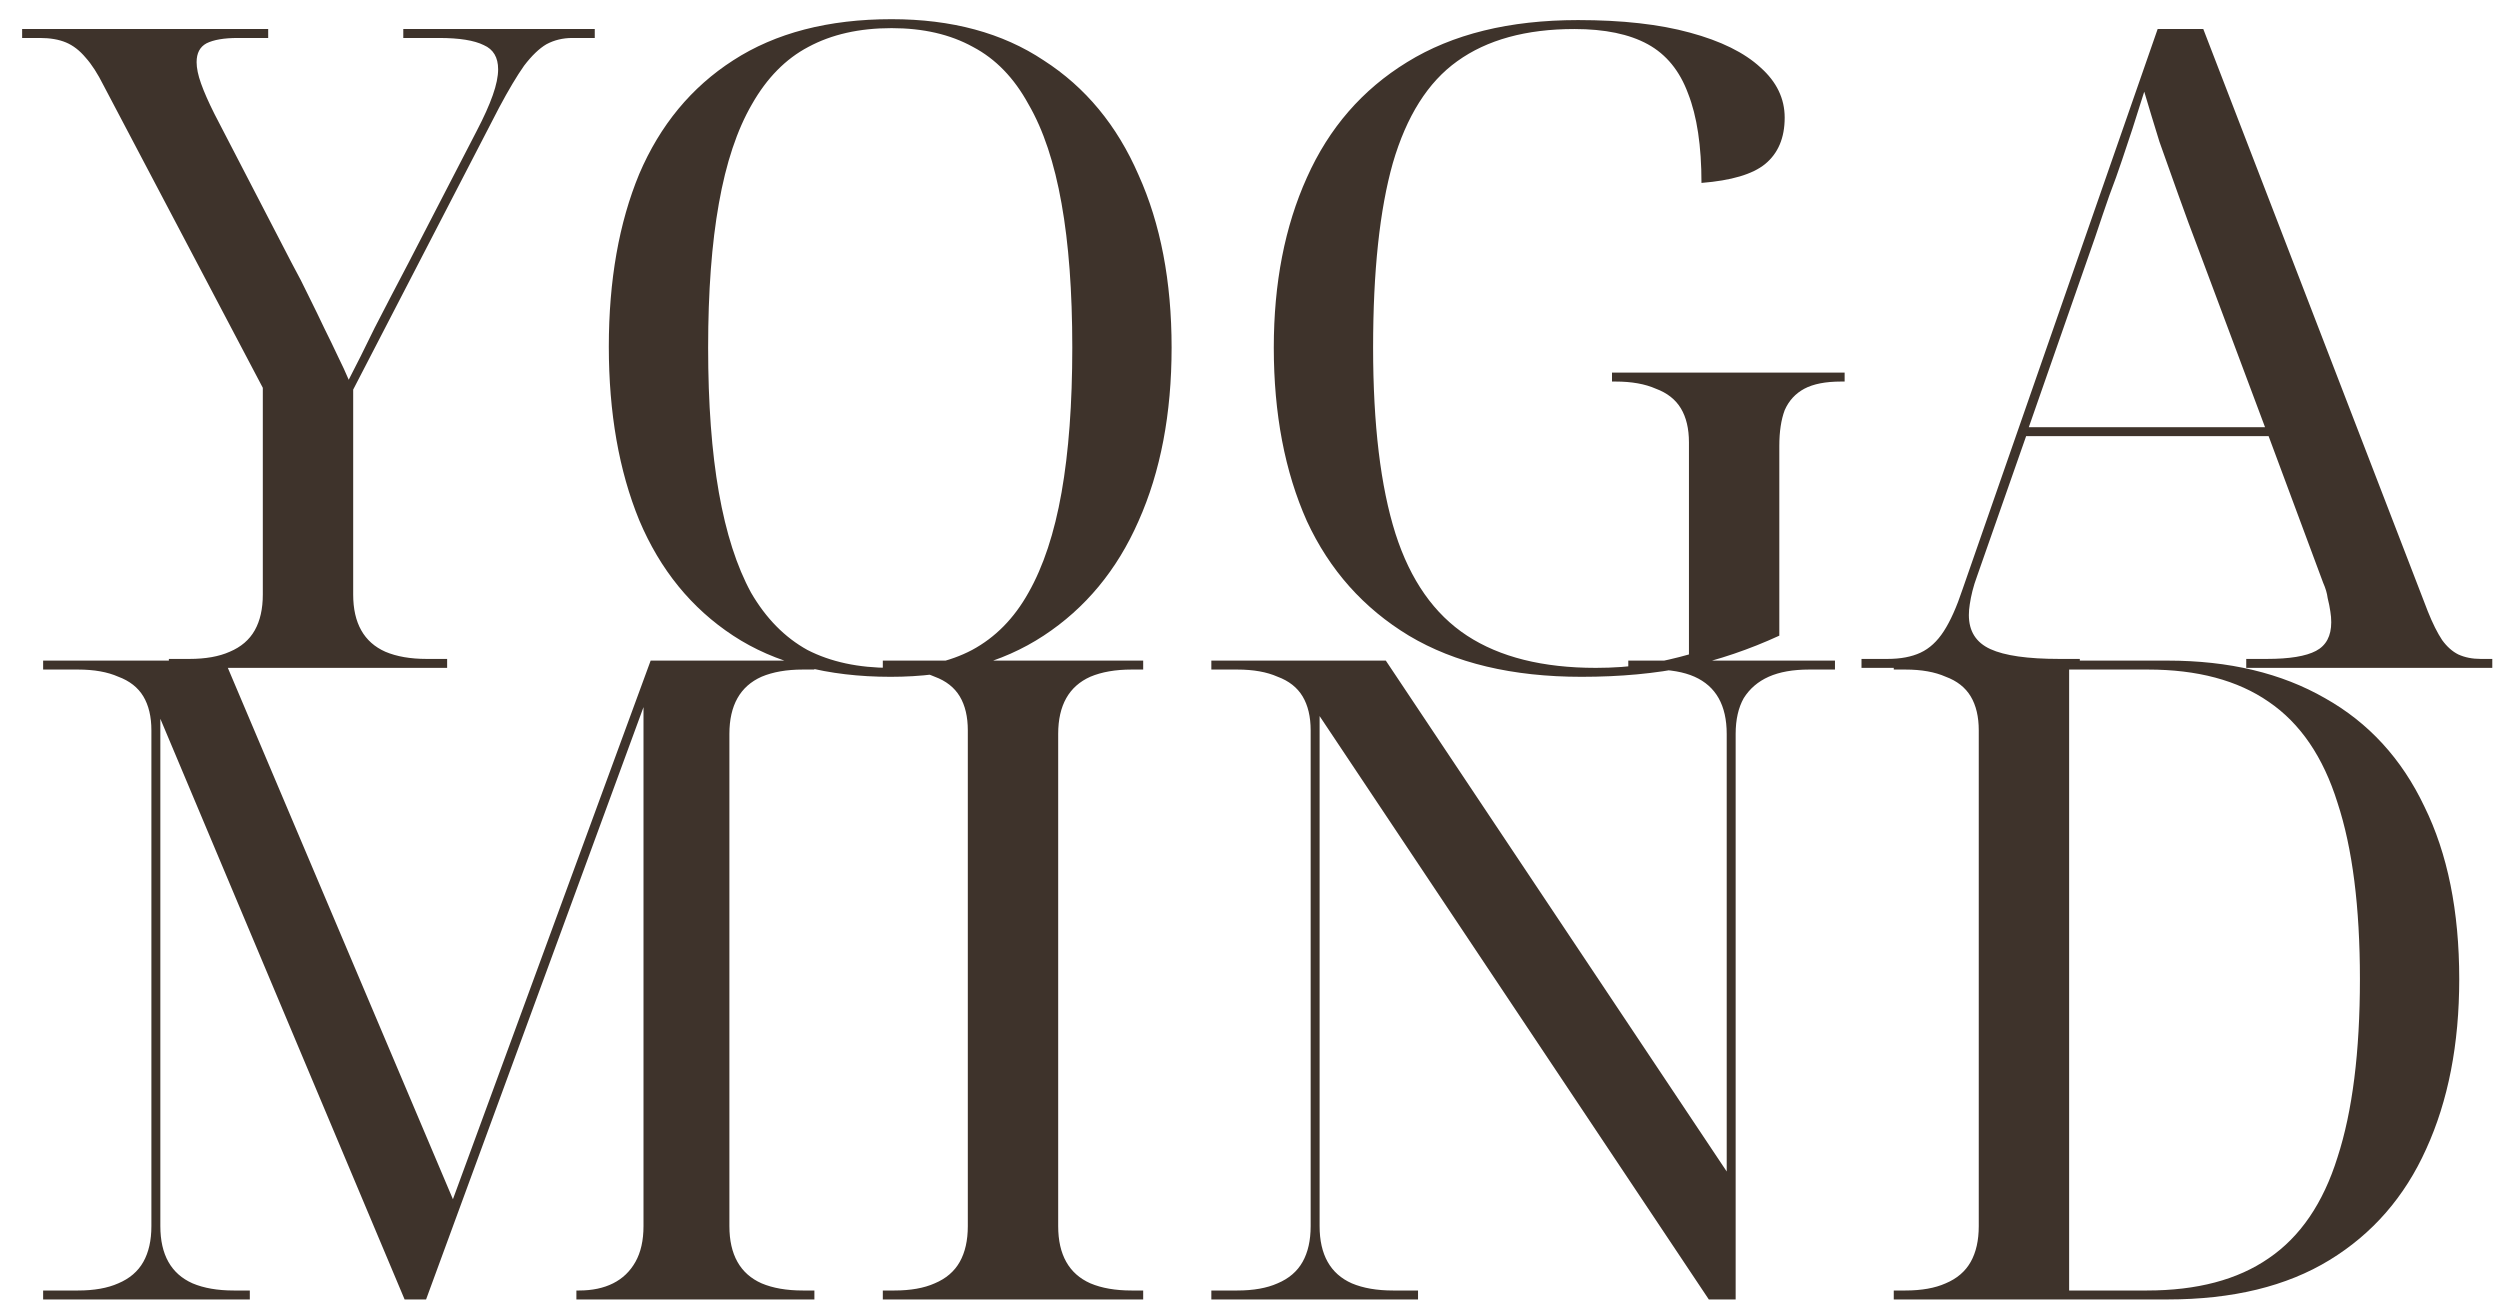 <svg width="95" height="50" viewBox="0 0 95 50" fill="none" xmlns="http://www.w3.org/2000/svg">
<path d="M6.417 25.379V25.039H7.199C7.811 25.039 8.321 24.949 8.729 24.767C9.159 24.586 9.477 24.314 9.681 23.951C9.885 23.589 9.987 23.135 9.987 22.591V14.737L3.935 3.245C3.708 2.792 3.481 2.441 3.255 2.191C3.028 1.919 2.779 1.727 2.507 1.613C2.235 1.5 1.906 1.443 1.521 1.443H0.841V1.103H10.191V1.443H9.035C8.513 1.443 8.117 1.511 7.845 1.647C7.595 1.783 7.471 2.021 7.471 2.361C7.471 2.588 7.527 2.86 7.641 3.177C7.754 3.495 7.924 3.88 8.151 4.333L11.075 9.977C11.324 10.431 11.551 10.873 11.755 11.303C11.959 11.711 12.151 12.108 12.333 12.493C12.514 12.856 12.684 13.207 12.843 13.547C13.001 13.865 13.137 14.159 13.251 14.431C13.523 13.91 13.851 13.253 14.237 12.459C14.645 11.666 15.075 10.839 15.529 9.977L18.113 4.979C18.385 4.458 18.589 4.005 18.725 3.619C18.861 3.234 18.929 2.905 18.929 2.633C18.929 2.18 18.747 1.874 18.385 1.715C18.022 1.534 17.455 1.443 16.685 1.443H15.325V1.103H22.601V1.443H21.751C21.388 1.443 21.059 1.523 20.765 1.681C20.493 1.84 20.209 2.112 19.915 2.497C19.643 2.883 19.325 3.415 18.963 4.095L13.421 14.805V22.591C13.421 23.135 13.523 23.589 13.727 23.951C13.931 24.314 14.237 24.586 14.645 24.767C15.075 24.949 15.597 25.039 16.209 25.039H16.991V25.379H6.417ZM33.845 25.719C31.443 25.719 29.448 25.198 27.861 24.155C26.275 23.113 25.085 21.651 24.291 19.769C23.521 17.888 23.135 15.689 23.135 13.173C23.135 10.657 23.521 8.47 24.291 6.611C25.085 4.753 26.275 3.313 27.861 2.293C29.471 1.251 31.477 0.729 33.879 0.729C36.169 0.729 38.095 1.251 39.659 2.293C41.246 3.313 42.447 4.764 43.263 6.645C44.102 8.504 44.521 10.691 44.521 13.207C44.521 15.723 44.102 17.922 43.263 19.803C42.447 21.662 41.246 23.113 39.659 24.155C38.073 25.198 36.135 25.719 33.845 25.719ZM33.845 25.379C35.047 25.379 36.078 25.153 36.939 24.699C37.823 24.223 38.537 23.498 39.081 22.523C39.648 21.526 40.067 20.257 40.339 18.715C40.611 17.174 40.747 15.338 40.747 13.207C40.747 11.077 40.611 9.252 40.339 7.733C40.067 6.192 39.648 4.934 39.081 3.959C38.537 2.962 37.835 2.237 36.973 1.783C36.112 1.307 35.081 1.069 33.879 1.069C32.655 1.069 31.601 1.307 30.717 1.783C29.856 2.237 29.142 2.962 28.575 3.959C28.009 4.934 27.589 6.192 27.317 7.733C27.045 9.252 26.909 11.077 26.909 13.207C26.909 15.338 27.045 17.174 27.317 18.715C27.589 20.257 27.997 21.526 28.541 22.523C29.108 23.498 29.822 24.223 30.683 24.699C31.567 25.153 32.621 25.379 33.845 25.379ZM60.1 25.719C57.471 25.719 55.283 25.198 53.538 24.155C51.815 23.113 50.523 21.662 49.662 19.803C48.823 17.922 48.404 15.723 48.404 13.207C48.404 10.759 48.823 8.606 49.662 6.747C50.501 4.866 51.77 3.404 53.47 2.361C55.193 1.296 57.357 0.763 59.964 0.763C61.641 0.763 63.058 0.922 64.214 1.239C65.392 1.557 66.288 1.999 66.9 2.565C67.512 3.109 67.818 3.744 67.818 4.469C67.818 5.24 67.569 5.829 67.07 6.237C66.594 6.623 65.789 6.861 64.656 6.951C64.656 5.546 64.486 4.413 64.146 3.551C63.828 2.69 63.319 2.067 62.616 1.681C61.913 1.296 60.984 1.103 59.828 1.103C57.992 1.103 56.507 1.511 55.374 2.327C54.263 3.121 53.447 4.413 52.926 6.203C52.427 7.971 52.178 10.306 52.178 13.207C52.178 16.131 52.461 18.489 53.028 20.279C53.594 22.047 54.501 23.339 55.748 24.155C56.995 24.971 58.627 25.379 60.644 25.379C61.301 25.379 61.936 25.334 62.548 25.243C63.16 25.13 63.704 25.005 64.18 24.869V16.811C64.18 16.29 64.078 15.859 63.874 15.519C63.67 15.179 63.352 14.93 62.922 14.771C62.514 14.59 62.004 14.499 61.392 14.499H61.256V14.159H70.096V14.499H69.96C69.371 14.499 68.906 14.59 68.566 14.771C68.226 14.953 67.977 15.225 67.818 15.587C67.682 15.95 67.614 16.403 67.614 16.947V24.155C66.481 24.677 65.313 25.073 64.112 25.345C62.91 25.595 61.573 25.719 60.1 25.719ZM70.737 25.379V25.039H71.723C72.222 25.039 72.641 24.96 72.981 24.801C73.321 24.643 73.616 24.371 73.865 23.985C74.115 23.6 74.353 23.067 74.579 22.387L81.991 1.103H83.725L92.259 23.237C92.441 23.691 92.622 24.053 92.803 24.325C92.985 24.575 93.189 24.756 93.415 24.869C93.665 24.983 93.948 25.039 94.265 25.039H94.707V25.379H85.357V25.039H86.139C87.001 25.039 87.624 24.937 88.009 24.733C88.395 24.529 88.587 24.167 88.587 23.645C88.587 23.509 88.576 23.373 88.553 23.237C88.531 23.079 88.497 22.909 88.451 22.727C88.429 22.546 88.372 22.353 88.281 22.149L86.207 16.573H76.993L75.123 21.911C75.055 22.093 74.999 22.274 74.953 22.455C74.908 22.637 74.874 22.807 74.851 22.965C74.829 23.101 74.817 23.237 74.817 23.373C74.817 23.985 75.089 24.416 75.633 24.665C76.177 24.915 77.05 25.039 78.251 25.039H79.033V25.379H70.737ZM77.095 16.233H86.071L83.589 9.603C83.295 8.833 83.023 8.096 82.773 7.393C82.524 6.691 82.286 6.022 82.059 5.387C81.855 4.73 81.663 4.095 81.481 3.483C81.323 3.982 81.175 4.447 81.039 4.877C80.903 5.285 80.767 5.693 80.631 6.101C80.495 6.509 80.337 6.951 80.155 7.427C79.997 7.881 79.815 8.413 79.611 9.025L77.095 16.233ZM1.639 49.379V49.039H2.965C3.577 49.039 4.087 48.949 4.495 48.767C4.925 48.586 5.243 48.314 5.447 47.951C5.651 47.589 5.753 47.135 5.753 46.591V27.755C5.753 27.234 5.651 26.803 5.447 26.463C5.243 26.123 4.925 25.874 4.495 25.715C4.087 25.534 3.577 25.443 2.965 25.443H1.639V25.103H8.541L17.211 45.571L24.725 25.103H30.947V25.443H30.505C29.893 25.443 29.371 25.534 28.941 25.715C28.533 25.897 28.227 26.169 28.023 26.531C27.819 26.894 27.717 27.347 27.717 27.891V46.591C27.717 47.135 27.819 47.589 28.023 47.951C28.227 48.314 28.533 48.586 28.941 48.767C29.371 48.949 29.893 49.039 30.505 49.039H30.947V49.379H21.903V49.039H22.005C22.503 49.039 22.934 48.949 23.297 48.767C23.659 48.586 23.943 48.314 24.147 47.951C24.351 47.589 24.453 47.135 24.453 46.591V26.871L16.191 49.379H15.375L6.093 27.313V46.591C6.093 47.135 6.195 47.589 6.399 47.951C6.603 48.314 6.909 48.586 7.317 48.767C7.747 48.949 8.269 49.039 8.881 49.039H9.493V49.379H1.639ZM33.547 49.379V49.039H33.989C34.601 49.039 35.111 48.949 35.519 48.767C35.95 48.586 36.267 48.314 36.471 47.951C36.675 47.589 36.777 47.135 36.777 46.591V27.755C36.777 27.234 36.675 26.803 36.471 26.463C36.267 26.123 35.95 25.874 35.519 25.715C35.111 25.534 34.601 25.443 33.989 25.443H33.547V25.103H43.441V25.443H42.999C42.387 25.443 41.865 25.534 41.435 25.715C41.027 25.897 40.721 26.169 40.517 26.531C40.313 26.894 40.211 27.347 40.211 27.891V46.591C40.211 47.135 40.313 47.589 40.517 47.951C40.721 48.314 41.027 48.586 41.435 48.767C41.865 48.949 42.387 49.039 42.999 49.039H43.441V49.379H33.547ZM46.031 49.379V49.039H47.017C47.629 49.039 48.139 48.949 48.547 48.767C48.978 48.586 49.295 48.314 49.499 47.951C49.703 47.589 49.805 47.135 49.805 46.591V27.755C49.805 27.234 49.703 26.803 49.499 26.463C49.295 26.123 48.978 25.874 48.547 25.715C48.139 25.534 47.629 25.443 47.017 25.443H46.031V25.103H52.661L65.615 44.517V27.891C65.615 27.347 65.513 26.894 65.309 26.531C65.105 26.169 64.799 25.897 64.391 25.715C63.983 25.534 63.462 25.443 62.827 25.443H61.875V25.103H69.729V25.443H68.743C68.131 25.443 67.621 25.534 67.213 25.715C66.805 25.897 66.488 26.169 66.261 26.531C66.057 26.894 65.955 27.347 65.955 27.891V49.379H64.935L50.145 27.211V46.591C50.145 47.135 50.247 47.589 50.451 47.951C50.655 48.314 50.961 48.586 51.369 48.767C51.8 48.949 52.321 49.039 52.933 49.039H53.885V49.379H46.031ZM71.963 49.379V49.039H72.405C73.017 49.039 73.527 48.949 73.935 48.767C74.366 48.586 74.683 48.314 74.887 47.951C75.091 47.589 75.193 47.135 75.193 46.591V27.755C75.193 27.234 75.091 26.803 74.887 26.463C74.683 26.123 74.366 25.874 73.935 25.715C73.527 25.534 73.017 25.443 72.405 25.443H71.963V25.103H82.367C84.702 25.103 86.696 25.579 88.351 26.531C90.006 27.461 91.264 28.832 92.125 30.645C93.009 32.436 93.451 34.623 93.451 37.207C93.451 39.678 93.032 41.831 92.193 43.667C91.377 45.481 90.153 46.886 88.521 47.883C86.889 48.881 84.838 49.379 82.367 49.379H71.963ZM81.585 49.039C83.489 49.039 85.03 48.631 86.209 47.815C87.41 46.999 88.283 45.719 88.827 43.973C89.394 42.228 89.677 39.973 89.677 37.207C89.677 34.465 89.394 32.232 88.827 30.509C88.283 28.764 87.41 27.483 86.209 26.667C85.03 25.851 83.5 25.443 81.619 25.443H78.627V49.039H81.585Z" fill="#3E332B"/>
</svg>
